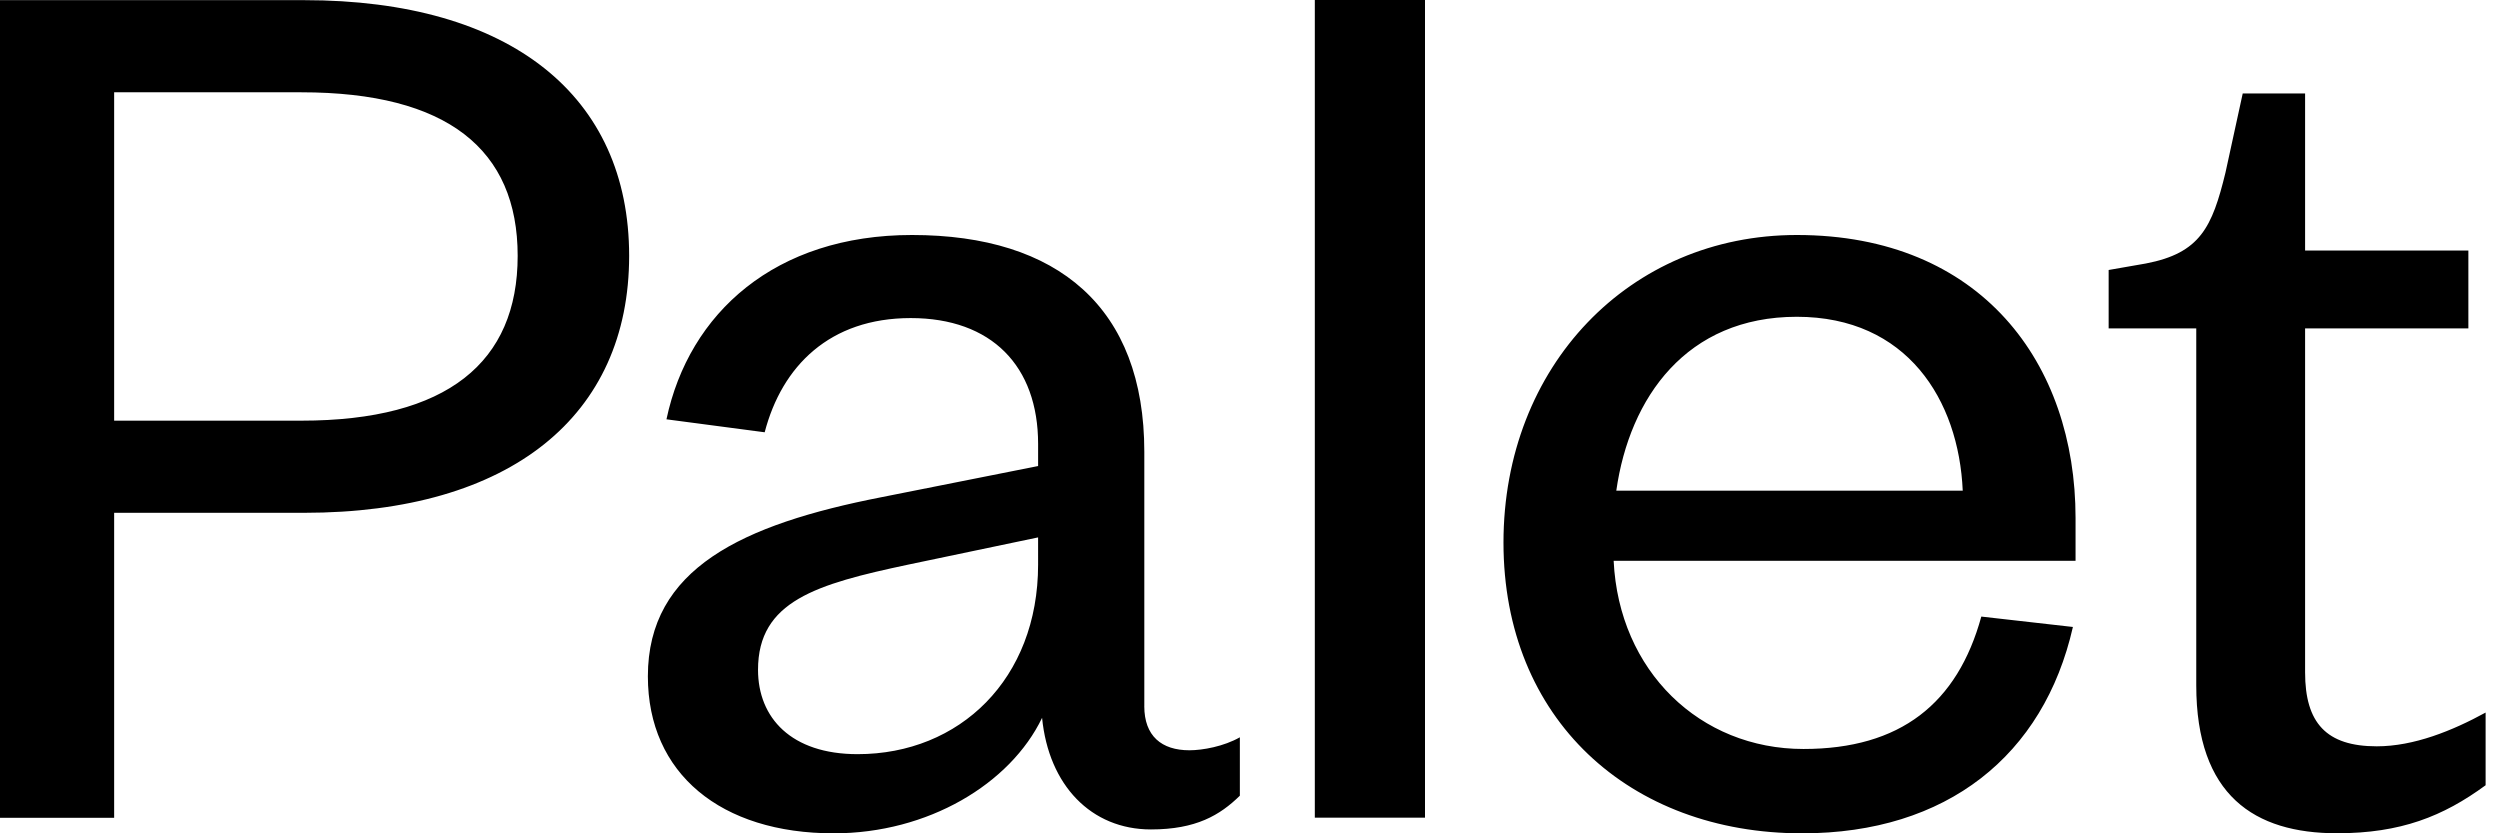 <svg xmlns="http://www.w3.org/2000/svg" width="135" height="45" fill="none" class="transform transition-[height,transform] duration-300 ease-in-out xl:h-12 xl:translate-x-0 h-5 -translate-x-[34px]"><path fill="currentColor" d="M6.164 44.163H0V.008h16.414c11.182 0 17.56 5.186 17.56 13.807 0 8.62-6.378 13.877-17.56 13.877H6.164v16.47Zm10.107-21.447c7.884 0 11.683-3.154 11.683-8.901S24.155 4.984 16.27 4.984H6.164v17.732h10.107Zm45.52 15.416c0 1.612.932 2.383 2.438 2.383.716 0 1.863-.21 2.723-.701v3.154c-1.075 1.051-2.365 1.822-4.802 1.822-3.226 0-5.52-2.383-5.878-6.027C54.552 42.337 50.108 45 45.02 45c-6.092 0-10.035-3.224-10.035-8.48 0-5.818 5.09-8.2 12.615-9.672l8.458-1.682v-1.192c0-4.205-2.508-6.798-6.88-6.798-4.373 0-6.953 2.593-7.885 6.167l-5.304-.7c1.218-5.748 5.877-9.953 13.26-9.953 7.885 0 12.544 3.925 12.544 11.705v13.737Zm-5.734-9.112-7.024 1.472c-4.946 1.052-8.1 1.963-8.1 5.677 0 2.594 1.792 4.556 5.376 4.556 5.52 0 9.748-4.065 9.748-10.233V29.02ZM76.95 0v44.155H71V0h5.95Zm34.987 33.856C110.36 40.795 105.128 45 97.315 45c-9.318 0-16.127-6.167-16.127-15.7 0-9.531 6.809-16.61 15.84-16.61 9.963 0 15.052 6.939 15.052 15.28v2.312H87.137c.286 5.957 4.659 10.163 10.25 10.163 5.232 0 8.314-2.453 9.604-7.15l4.946.561Zm-5.949-7.359c-.215-4.906-3.011-9.391-8.96-9.391-5.95 0-9.031 4.345-9.748 9.391h18.708Zm12.61-8.764h-4.731v-3.154l2.007-.35c2.939-.561 3.584-1.963 4.301-4.907l.932-4.275h3.368v8.48h8.817v4.206h-8.817v18.573c0 2.733 1.147 3.995 3.871 3.995 2.007 0 4.085-.842 5.877-1.823v3.925c-2.293 1.682-4.587 2.593-8.027 2.593-4.444 0-7.598-2.032-7.598-7.99V17.734Z"/></svg>
